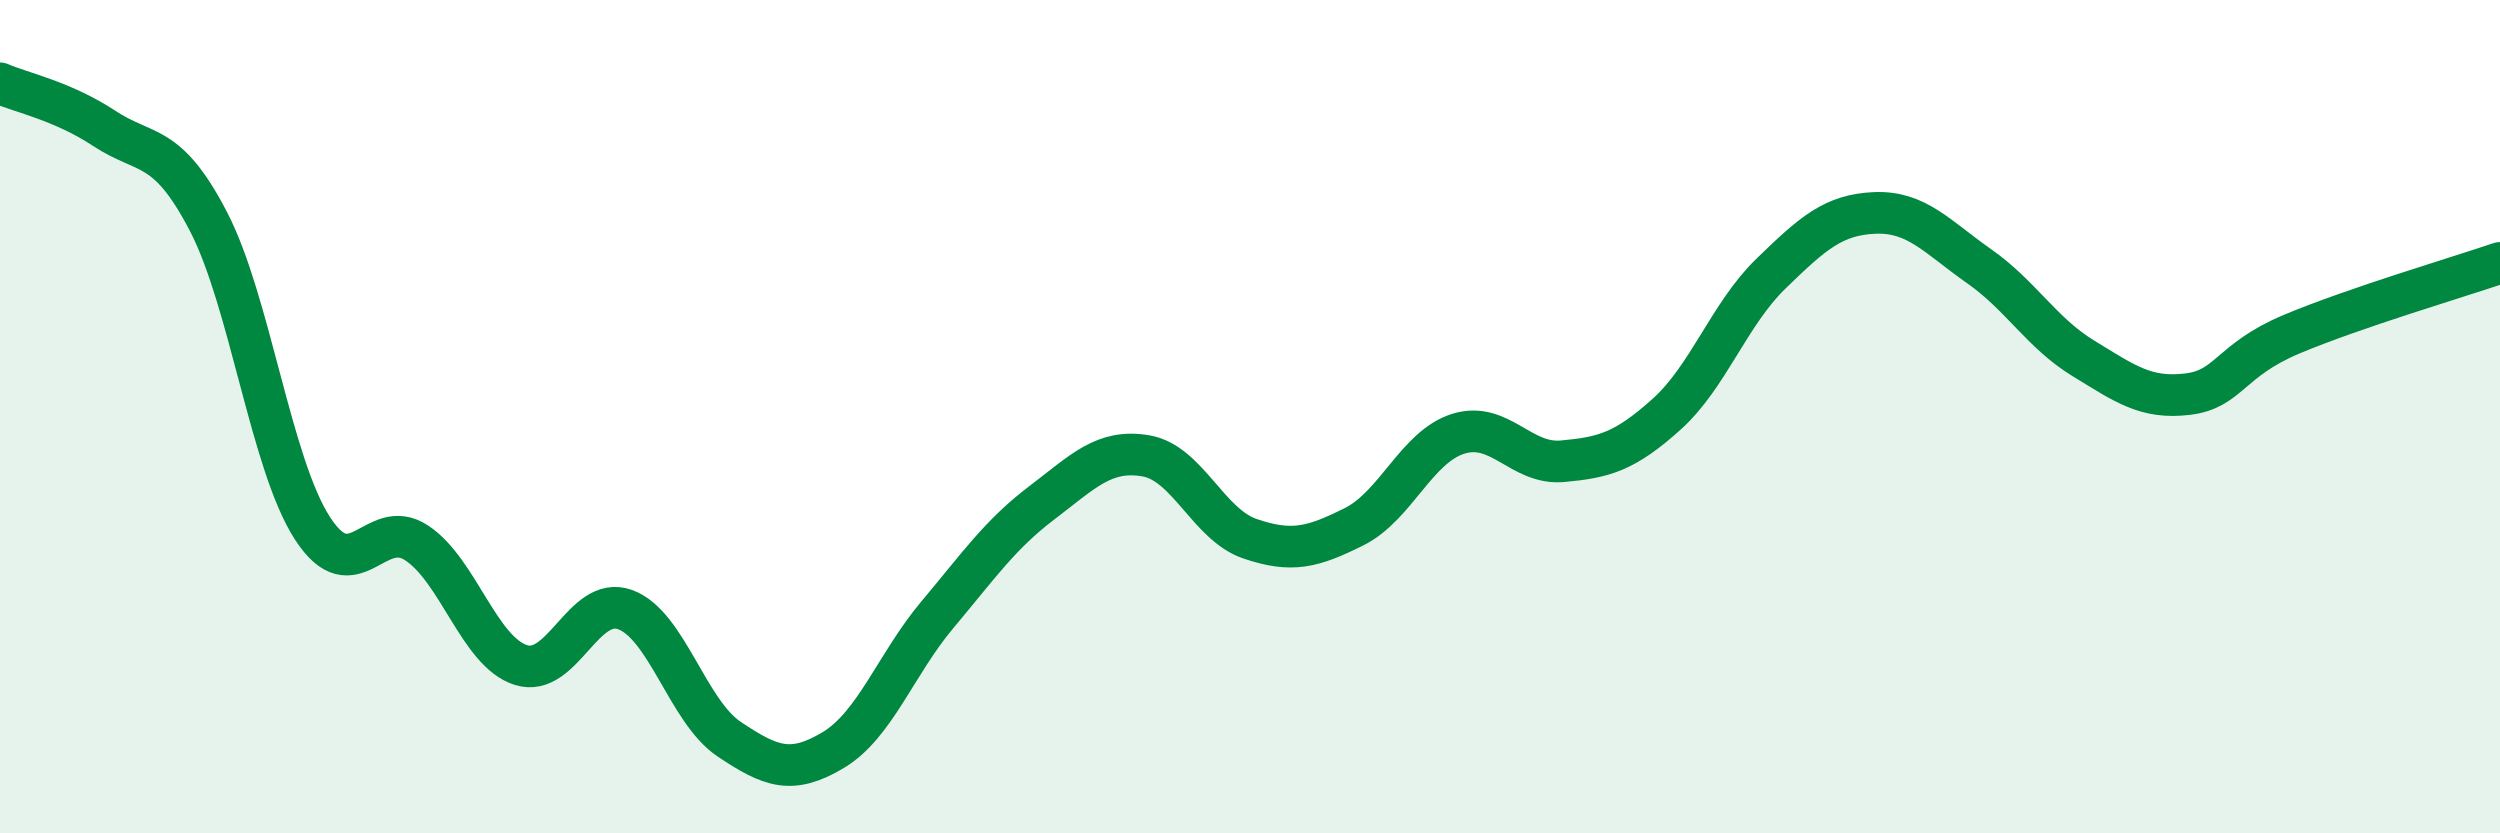 
    <svg width="60" height="20" viewBox="0 0 60 20" xmlns="http://www.w3.org/2000/svg">
      <path
        d="M 0,2 C 0.5,2.22 1.5,2.42 2.5,3.08 C 3.5,3.74 4,3.39 5,5.31 C 6,7.23 6.5,11.14 7.5,12.68 C 8.5,14.22 9,12.37 10,13.03 C 11,13.69 11.5,15.64 12.5,15.96 C 13.5,16.28 14,14.27 15,14.63 C 16,14.99 16.5,17.07 17.5,17.74 C 18.5,18.41 19,18.6 20,18 C 21,17.4 21.5,15.94 22.5,14.75 C 23.5,13.56 24,12.83 25,12.07 C 26,11.31 26.5,10.77 27.5,10.94 C 28.5,11.11 29,12.59 30,12.93 C 31,13.27 31.5,13.14 32.5,12.64 C 33.5,12.14 34,10.72 35,10.41 C 36,10.1 36.5,11.16 37.5,11.07 C 38.5,10.98 39,10.84 40,9.94 C 41,9.04 41.5,7.54 42.5,6.57 C 43.5,5.6 44,5.15 45,5.11 C 46,5.07 46.5,5.69 47.5,6.39 C 48.5,7.09 49,7.99 50,8.6 C 51,9.21 51.5,9.58 52.5,9.46 C 53.5,9.34 53.5,8.65 55,8.02 C 56.5,7.39 59,6.65 60,6.31L60 20L0 20Z"
        fill="#008740"
        opacity="0.1"
        stroke-linecap="round"
        stroke-linejoin="round"
      />
      <path
        d="M 0,2 C 0.5,2.22 1.5,2.42 2.5,3.08 C 3.5,3.74 4,3.39 5,5.31 C 6,7.23 6.5,11.14 7.5,12.68 C 8.5,14.22 9,12.37 10,13.03 C 11,13.69 11.5,15.64 12.5,15.96 C 13.5,16.28 14,14.27 15,14.63 C 16,14.99 16.5,17.07 17.5,17.74 C 18.5,18.41 19,18.6 20,18 C 21,17.4 21.5,15.94 22.5,14.75 C 23.5,13.56 24,12.83 25,12.07 C 26,11.31 26.5,10.77 27.5,10.94 C 28.5,11.11 29,12.59 30,12.93 C 31,13.27 31.5,13.14 32.5,12.64 C 33.5,12.14 34,10.72 35,10.41 C 36,10.1 36.5,11.16 37.5,11.07 C 38.5,10.98 39,10.84 40,9.94 C 41,9.04 41.5,7.54 42.5,6.57 C 43.5,5.6 44,5.15 45,5.11 C 46,5.07 46.5,5.69 47.5,6.39 C 48.5,7.09 49,7.99 50,8.6 C 51,9.21 51.5,9.58 52.5,9.46 C 53.5,9.34 53.5,8.65 55,8.02 C 56.5,7.39 59,6.65 60,6.31"
        stroke="#008740"
        stroke-width="1"
        fill="none"
        stroke-linecap="round"
        stroke-linejoin="round"
      />
    </svg>
  